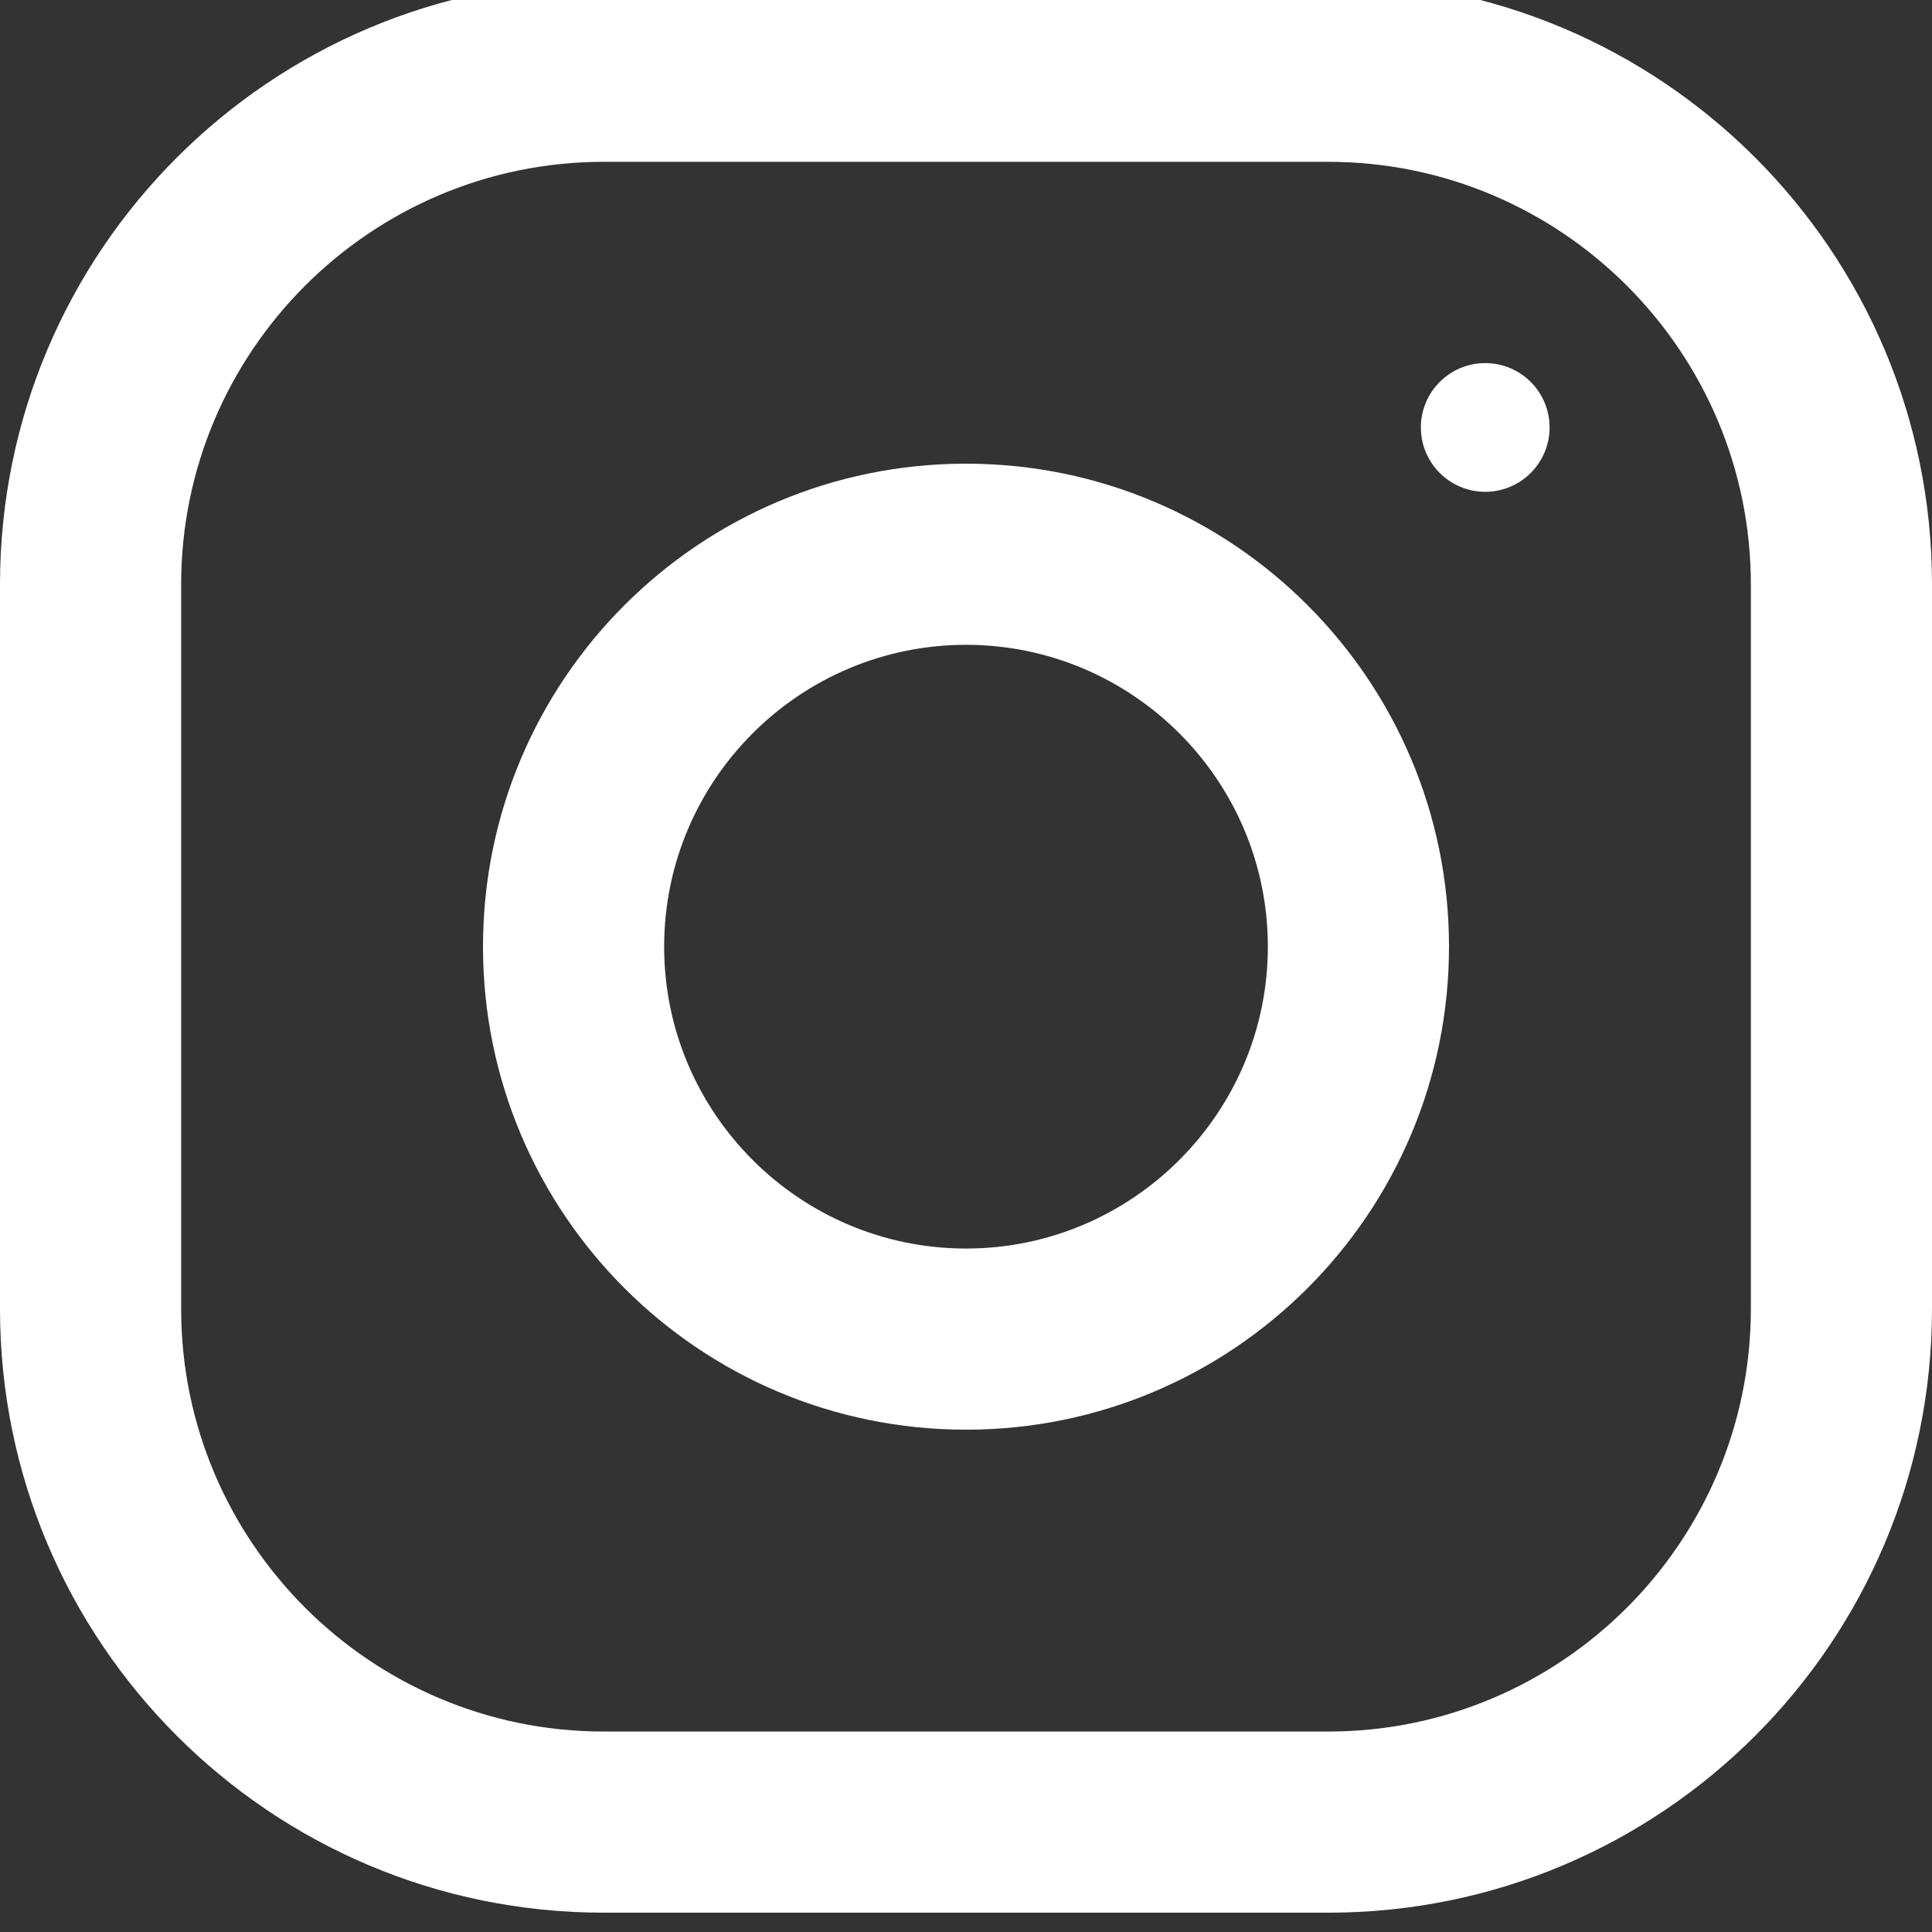 <?xml version="1.0" standalone="no"?>
<!-- Generator: Adobe Fireworks 10, Export SVG Extension by Aaron Beall (http://fireworks.abeall.com) . Version: 0.6.1  -->
<!DOCTYPE svg PUBLIC "-//W3C//DTD SVG 1.1//EN" "http://www.w3.org/Graphics/SVG/1.1/DTD/svg11.dtd">
<svg id="Untitled-Seite%201" viewBox="0 0 50 50" style="background-color:#ffffff00" version="1.1"
	xmlns="http://www.w3.org/2000/svg" xmlns:xlink="http://www.w3.org/1999/xlink" xml:space="preserve"
	x="0px" y="0px" width="50px" height="50px"
>
	<rect x="0" y="0" width="50" height="50" fill="#333333" stroke="none"/>
	<g id="Ebene%201">
		<path d="M 45.312 33.875 C 45.312 39.906 40.406 44.812 34.375 44.812 L 15.625 44.812 C 9.594 44.812 4.688 39.906 4.688 33.875 L 4.688 15.125 C 4.688 9.094 9.594 4.188 15.625 4.188 L 34.375 4.188 C 40.406 4.188 45.312 9.094 45.312 15.125 L 45.312 33.875 L 45.312 33.875 ZM 34.375 -0.5 L 15.625 -0.5 C 6.997 -0.5 0 6.497 0 15.125 L 0 33.875 C 0 42.503 6.997 49.5 15.625 49.5 L 34.375 49.5 C 43.003 49.5 50 42.503 50 33.875 L 50 15.125 C 50 6.497 43.003 -0.5 34.375 -0.5 L 34.375 -0.5 Z" fill="#ffffff"/>
		<path d="M 25 32.312 C 20.694 32.312 17.188 28.806 17.188 24.5 C 17.188 20.191 20.694 16.688 25 16.688 C 29.306 16.688 32.812 20.191 32.812 24.5 C 32.812 28.806 29.306 32.312 25 32.312 L 25 32.312 ZM 25 12 C 18.097 12 12.5 17.597 12.5 24.5 C 12.5 31.403 18.097 37 25 37 C 31.903 37 37.5 31.403 37.5 24.5 C 37.5 17.597 31.903 12 25 12 L 25 12 Z" fill="#ffffff"/>
		<path d="M 36.772 11.062 C 36.772 10.143 37.518 9.397 38.438 9.397 C 39.357 9.397 40.103 10.143 40.103 11.062 C 40.103 11.982 39.357 12.728 38.438 12.728 C 37.518 12.728 36.772 11.982 36.772 11.062 Z" fill="#ffffff"/>
	</g>
</svg>